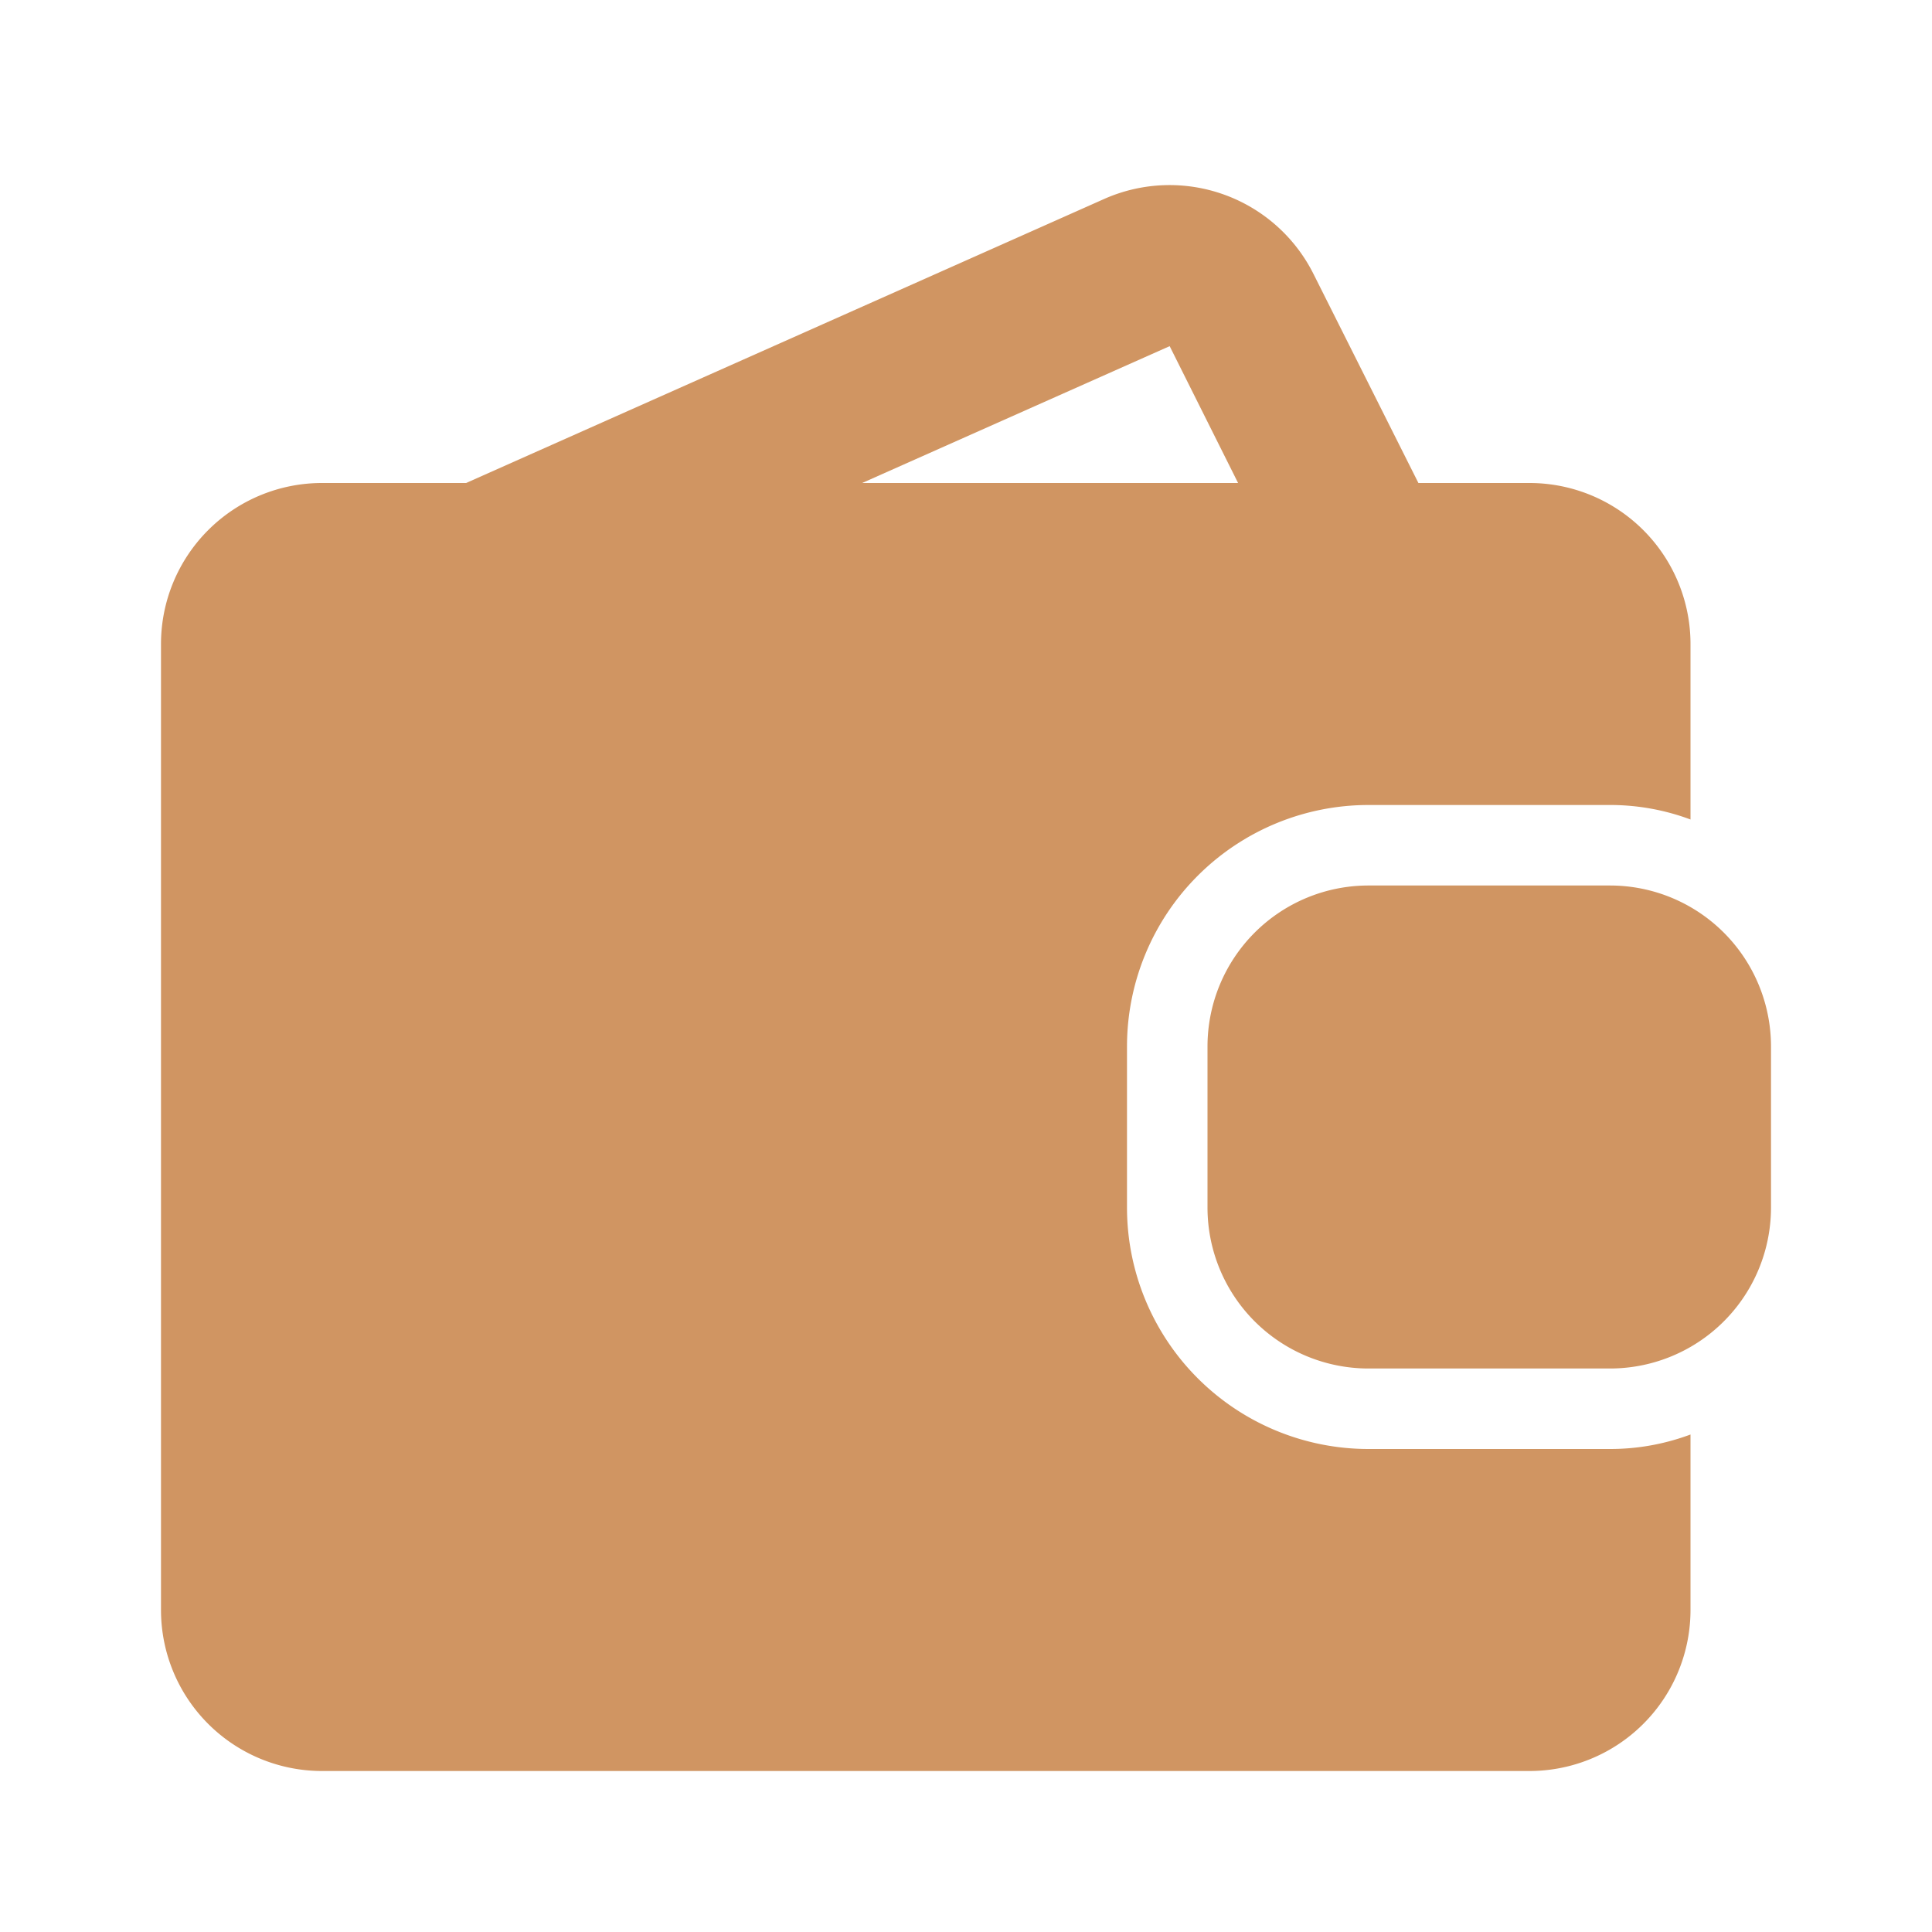 <?xml version="1.0" encoding="UTF-8"?> <svg xmlns="http://www.w3.org/2000/svg" width="800px" height="800px" viewBox="0 0 24 24" id="wallet-alt" class="icon glyph" fill="#000000"><g id="SVGRepo_bgCarrier" stroke-width="0"></g><g id="SVGRepo_tracerCarrier" stroke-linecap="round" stroke-linejoin="round"></g><g id="SVGRepo_iconCarrier"><path d="M22,13v2a2,2,0,0,1-2,2H17a2,2,0,0,1-2-2V13a2,2,0,0,1,2-2h3a2,2,0,0,1,2,2Zm-2,5a2.85,2.85,0,0,0,1-.18V20a2,2,0,0,1-2,2H4a2,2,0,0,1-2-2V8A2,2,0,0,1,4,6H5.79l7.93-3.53a2,2,0,0,1,2.6.94L17.62,6H19a2,2,0,0,1,2,2v2.18A2.85,2.85,0,0,0,20,10H17a3,3,0,0,0-3,3v2a3,3,0,0,0,3,3ZM10.71,6h4.67l-.85-1.7Z" style="fill:#D09562"></path></g></svg> 
